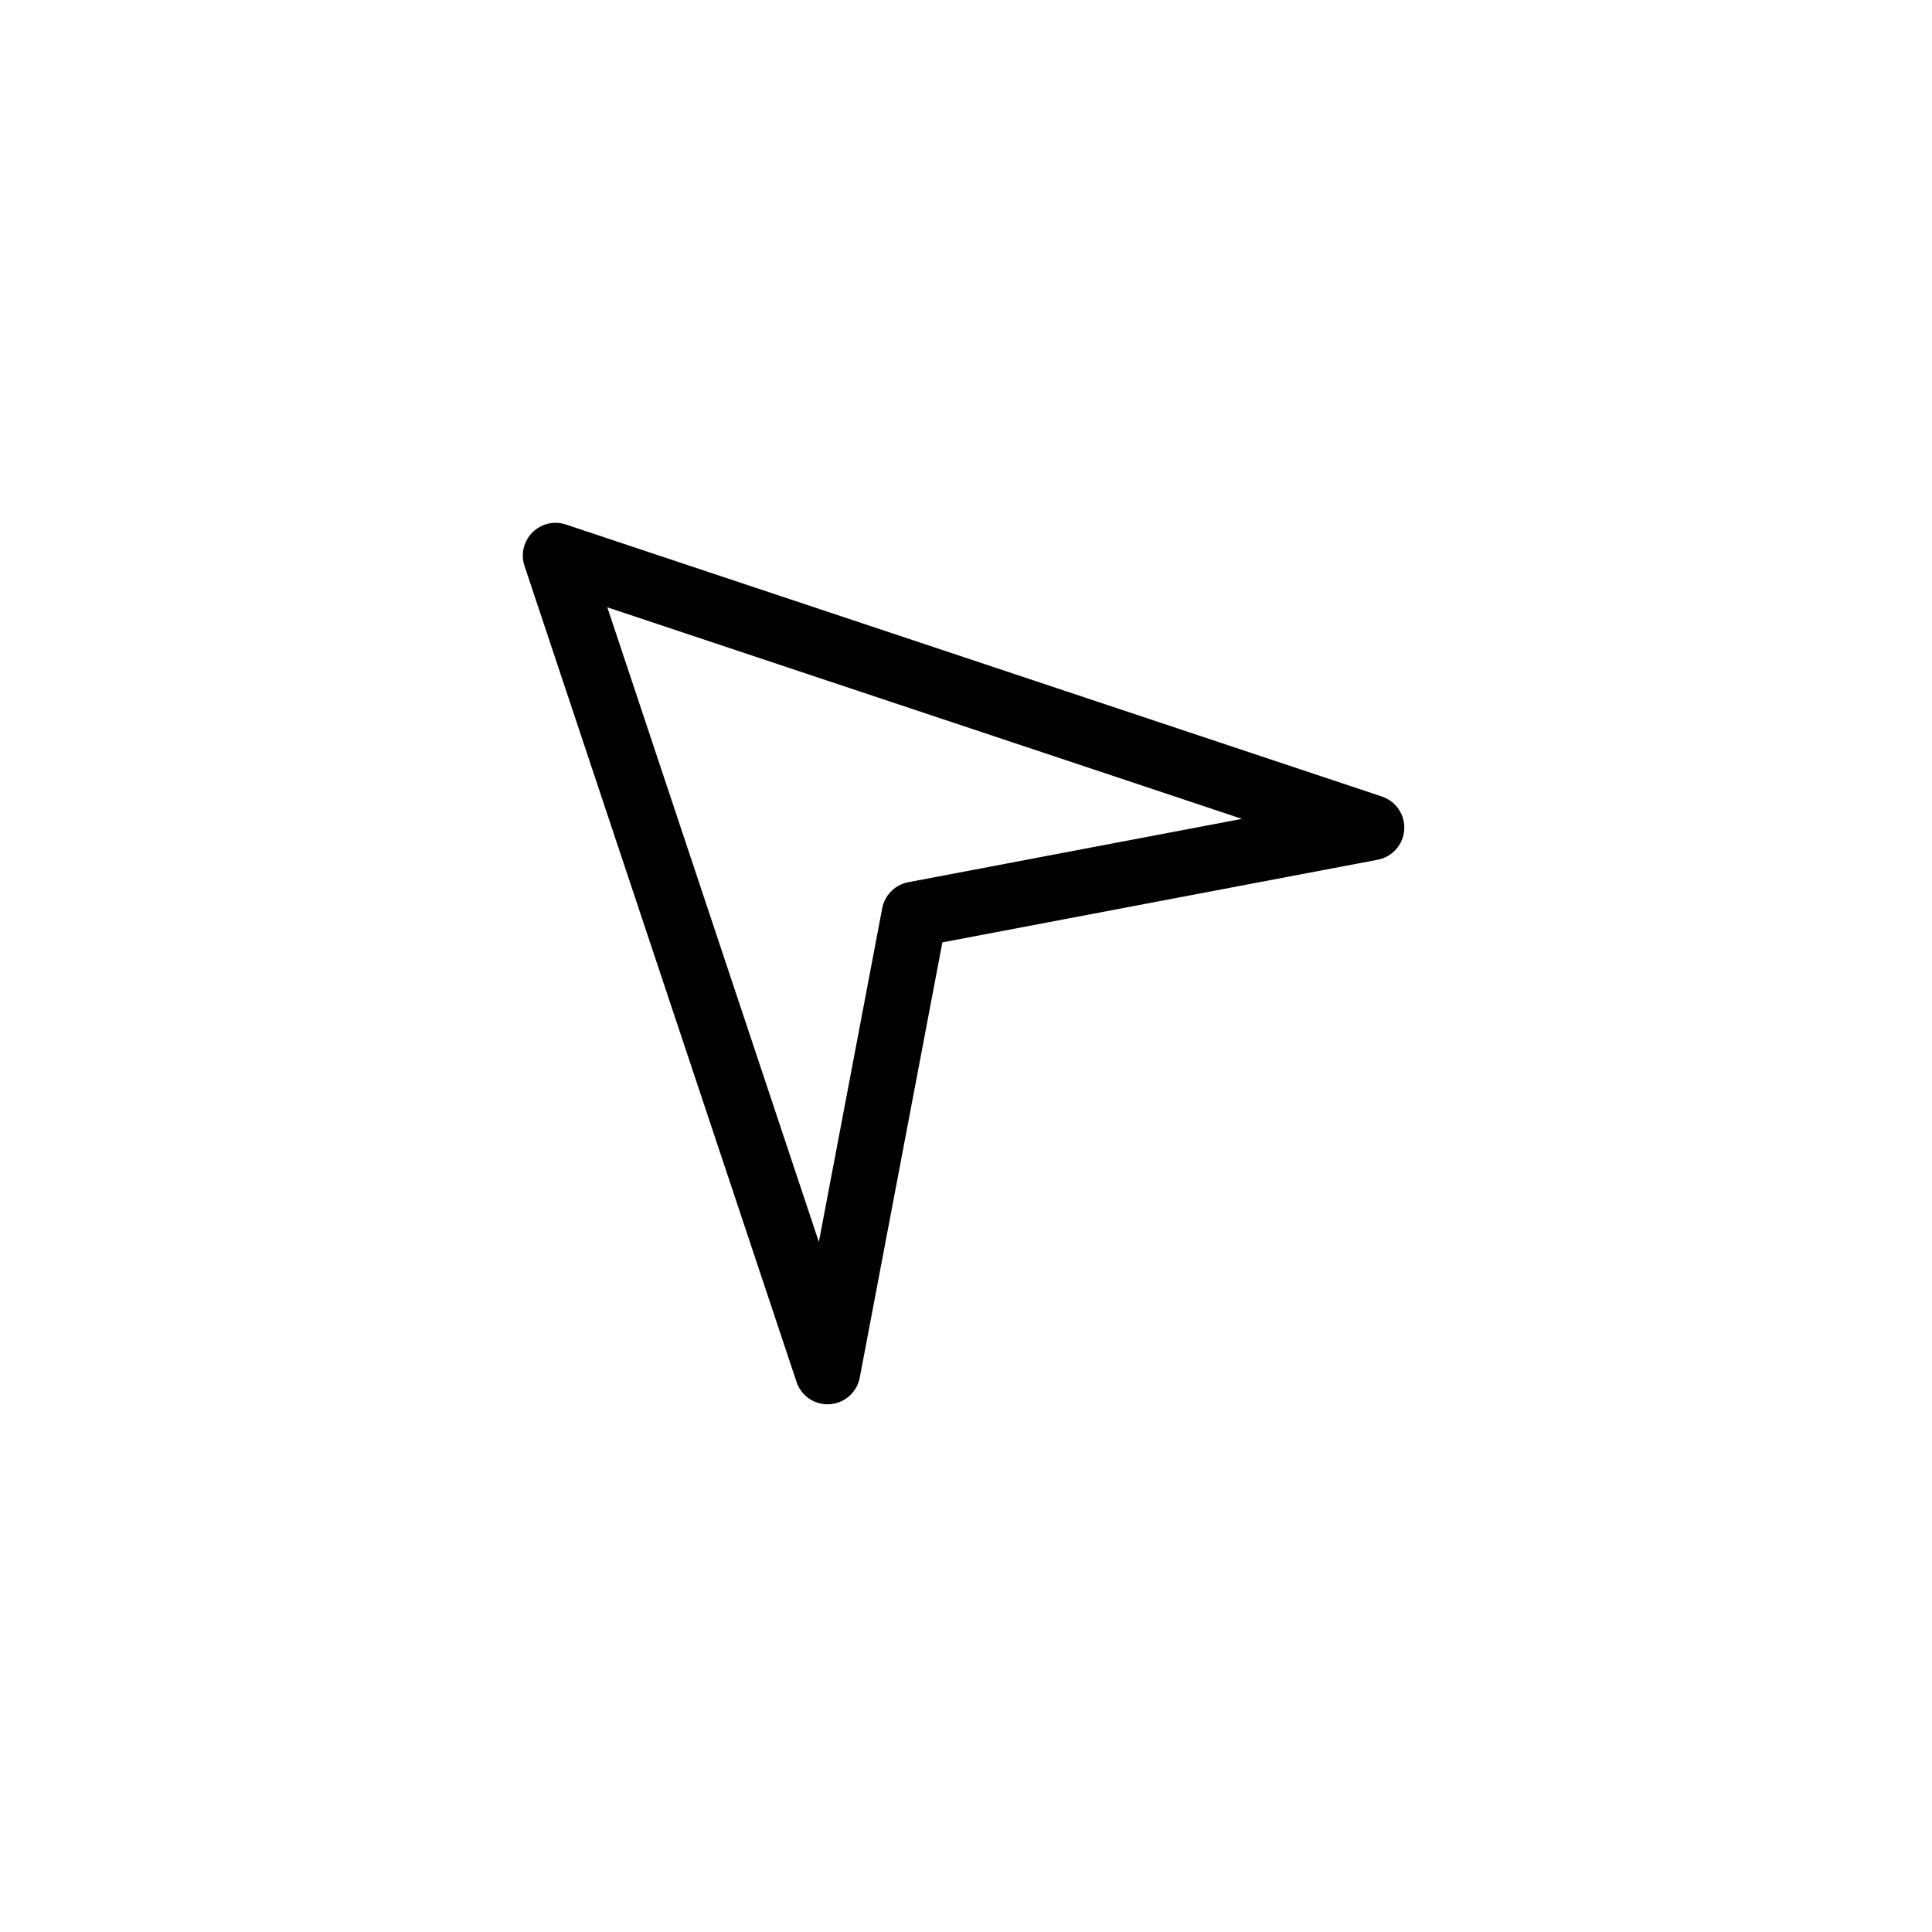 <svg width="57" height="57" viewBox="0 0 57 57" fill="none" xmlns="http://www.w3.org/2000/svg">
<g filter="url(#filter0_d_984_1028)">
<path d="M16.391 11.391L24.416 35.466L26.977 21.977L40.465 19.416L16.391 11.391Z" fill="white"/>
<path d="M15.708 10.708C15.967 10.449 16.349 10.359 16.696 10.475L40.771 18.5C41.188 18.639 41.459 19.042 41.429 19.481C41.4 19.919 41.078 20.283 40.646 20.365L27.803 22.803L25.365 35.646C25.283 36.078 24.919 36.4 24.481 36.429C24.042 36.459 23.639 36.188 23.5 35.771L15.475 11.697L15.455 11.631C15.371 11.302 15.465 10.951 15.708 10.708ZM24.159 31.641L26.028 21.797L26.045 21.725C26.141 21.37 26.431 21.098 26.797 21.028L36.64 19.159L17.918 12.918L24.159 31.641Z" fill="black"/>
</g>
<defs>
<filter id="filter0_d_984_1028" x="0.425" y="0.425" width="56.006" height="56.006" filterUnits="userSpaceOnUse" color-interpolation-filters="sRGB">
<feFlood flood-opacity="0" result="BackgroundImageFix"/>
<feColorMatrix in="SourceAlpha" type="matrix" values="0 0 0 0 0 0 0 0 0 0 0 0 0 0 0 0 0 0 127 0" result="hardAlpha"/>
<feOffset dy="5"/>
<feGaussianBlur stdDeviation="7.5"/>
<feColorMatrix type="matrix" values="0 0 0 0 0 0 0 0 0 0 0 0 0 0 0 0 0 0 0.3 0"/>
<feBlend mode="normal" in2="BackgroundImageFix" result="effect1_dropShadow_984_1028"/>
<feBlend mode="normal" in="SourceGraphic" in2="effect1_dropShadow_984_1028" result="shape"/>
</filter>
</defs>
</svg>
